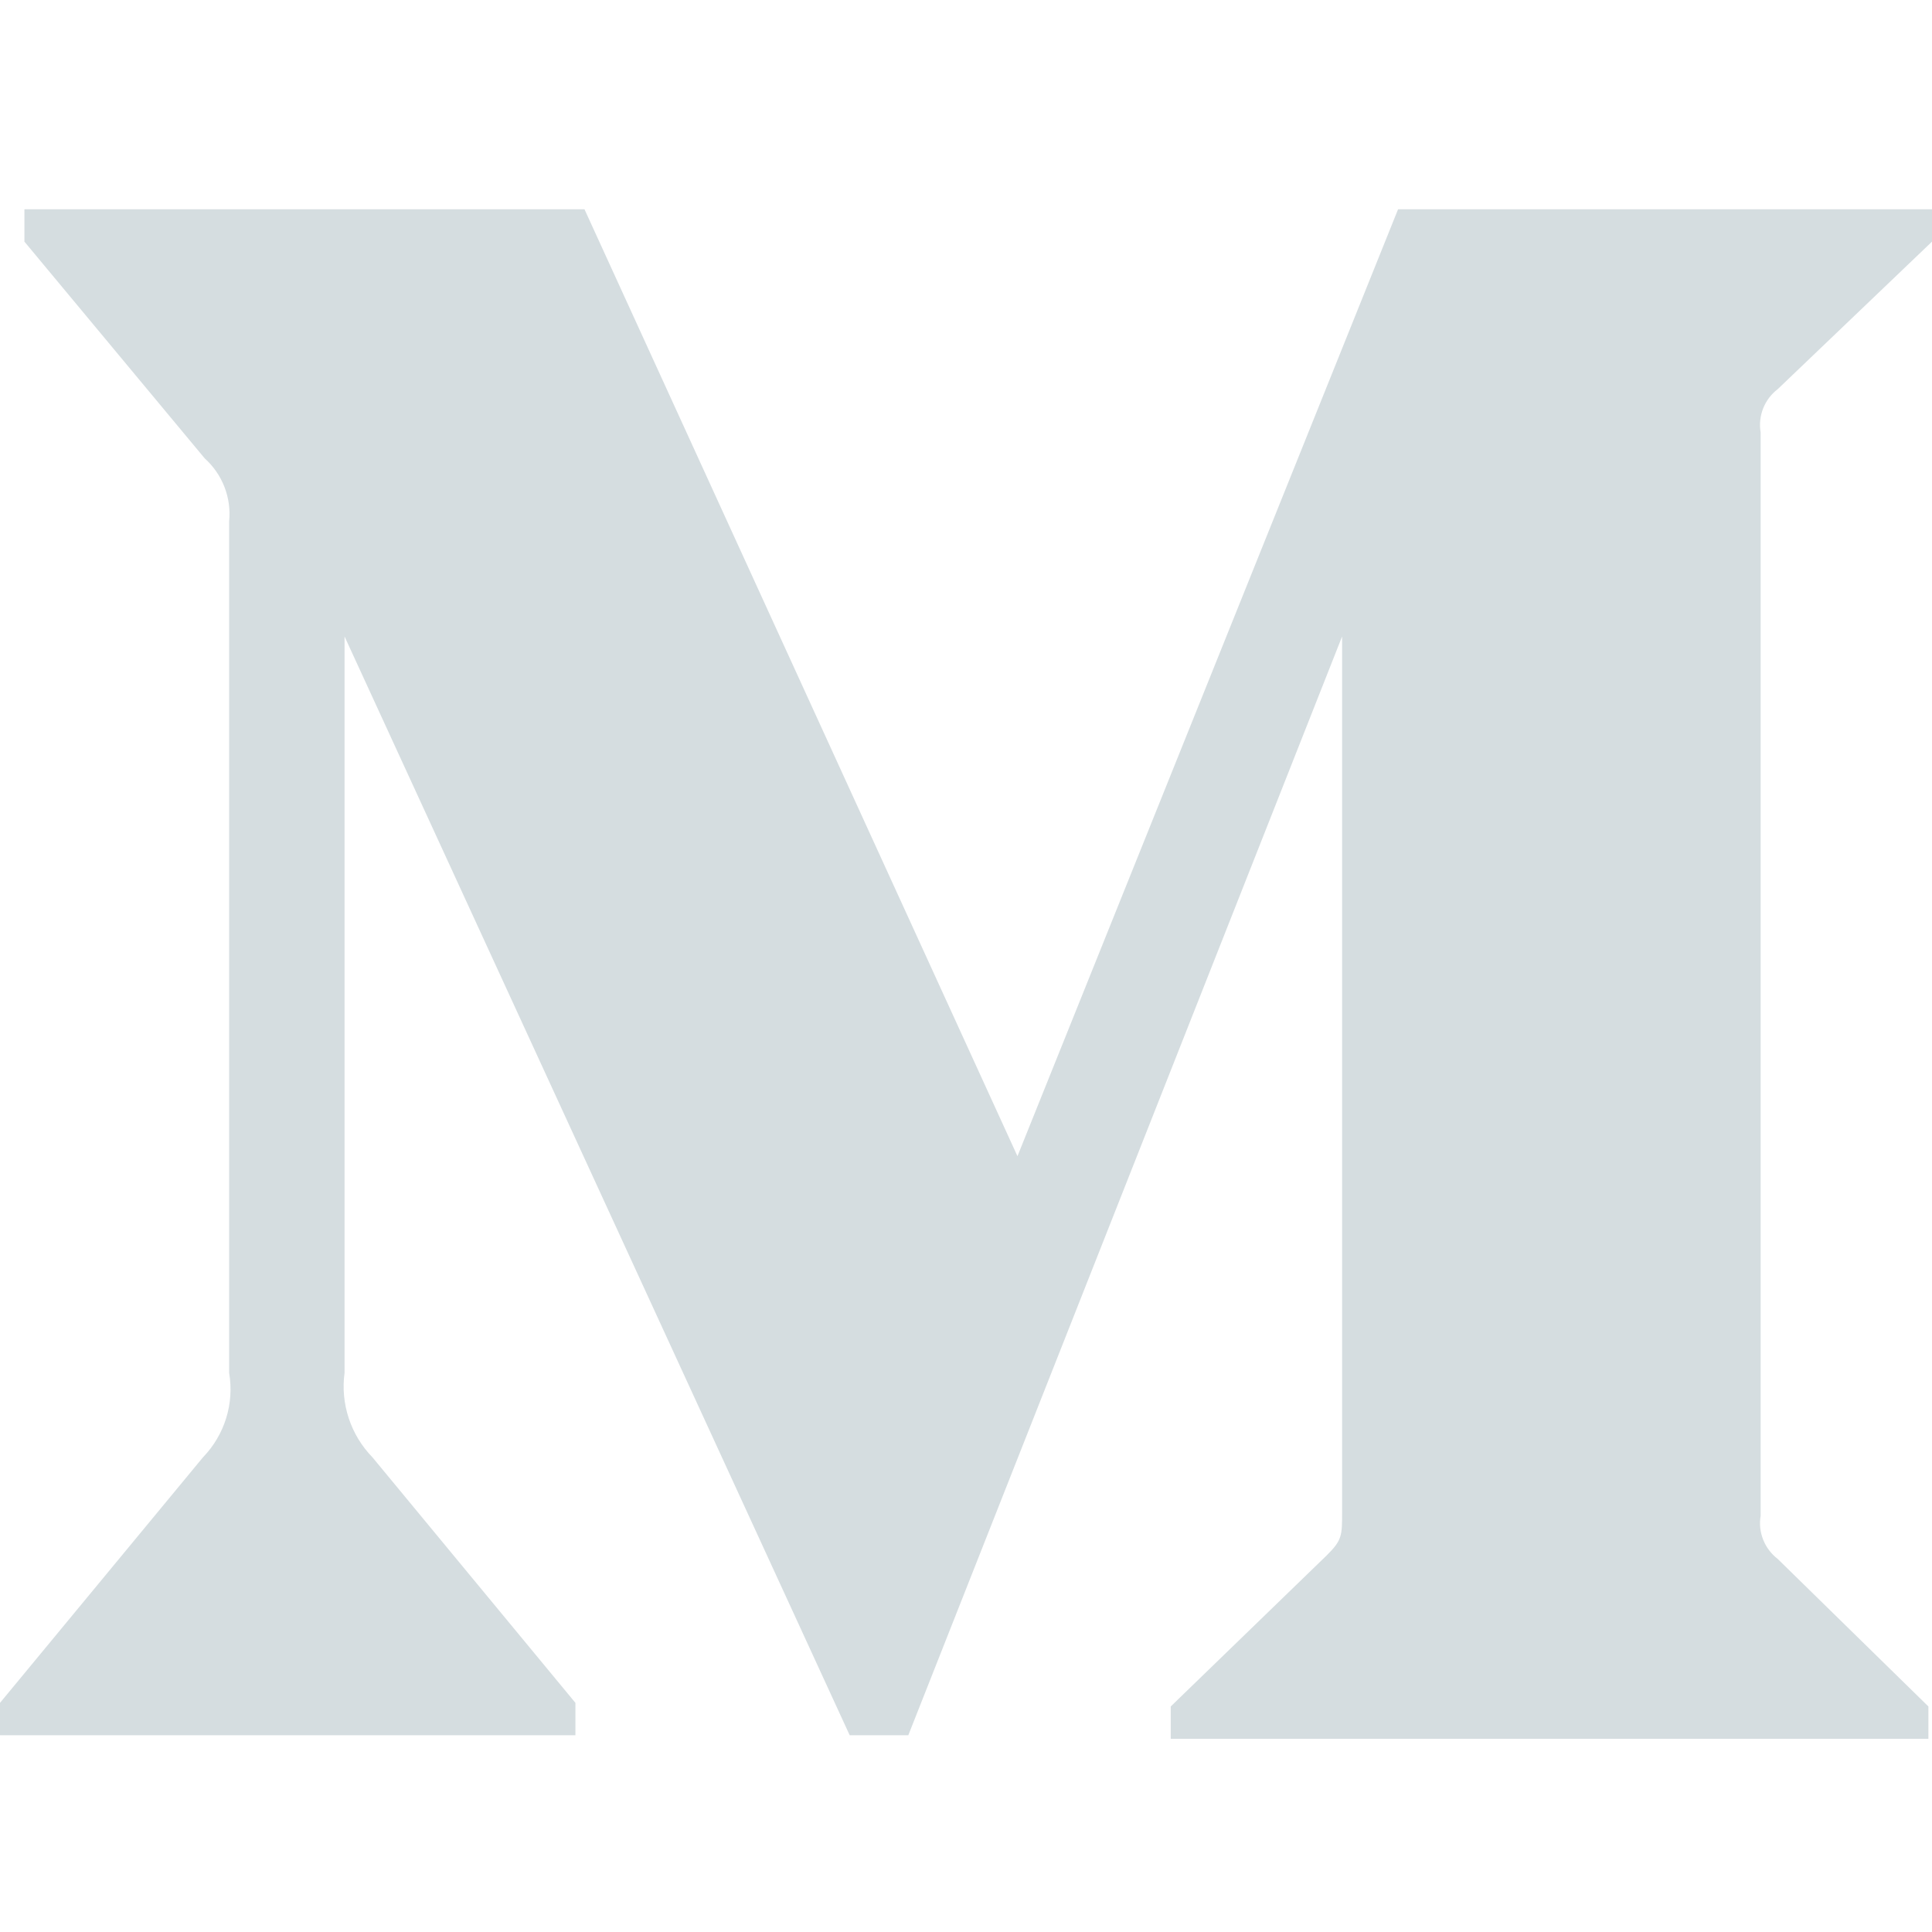 <?xml version="1.0" encoding="UTF-8" standalone="no"?><!DOCTYPE svg PUBLIC "-//W3C//DTD SVG 1.1//EN" "http://www.w3.org/Graphics/SVG/1.1/DTD/svg11.dtd"><svg width="100%" height="100%" viewBox="0 0 30 30" version="1.1" xmlns="http://www.w3.org/2000/svg" xmlns:xlink="http://www.w3.org/1999/xlink" xml:space="preserve" xmlns:serif="http://www.serif.com/" style="fill-rule:evenodd;clip-rule:evenodd;stroke-linejoin:round;stroke-miterlimit:1.414;"><path fill="#D5DDE0" id="Mask" d="M3.558,8.095c0.037,-0.367 -0.104,-0.73 -0.379,-0.977l-2.8,-3.366l0,-0.502l8.697,0l6.723,14.703l5.91,-14.703l8.291,0l0,0.502l-2.395,2.29c-0.206,0.157 -0.309,0.415 -0.266,0.671l0,16.825c-0.043,0.255 0.06,0.511 0.266,0.67l2.339,2.29l0,0.502l-11.765,0l0,-0.502l2.424,-2.348c0.237,-0.235 0.237,-0.305 0.237,-0.668l0,-13.599l-6.736,17.062l-0.91,0l-7.844,-17.062l0,11.435c-0.065,0.48 0.095,0.964 0.434,1.312l3.151,3.812l0,0.503l-8.935,0l0,-0.503l3.151,-3.812c0.338,-0.349 0.488,-0.835 0.407,-1.312l0,-13.223Z" style="fill-rule:nonzero;"/></svg>